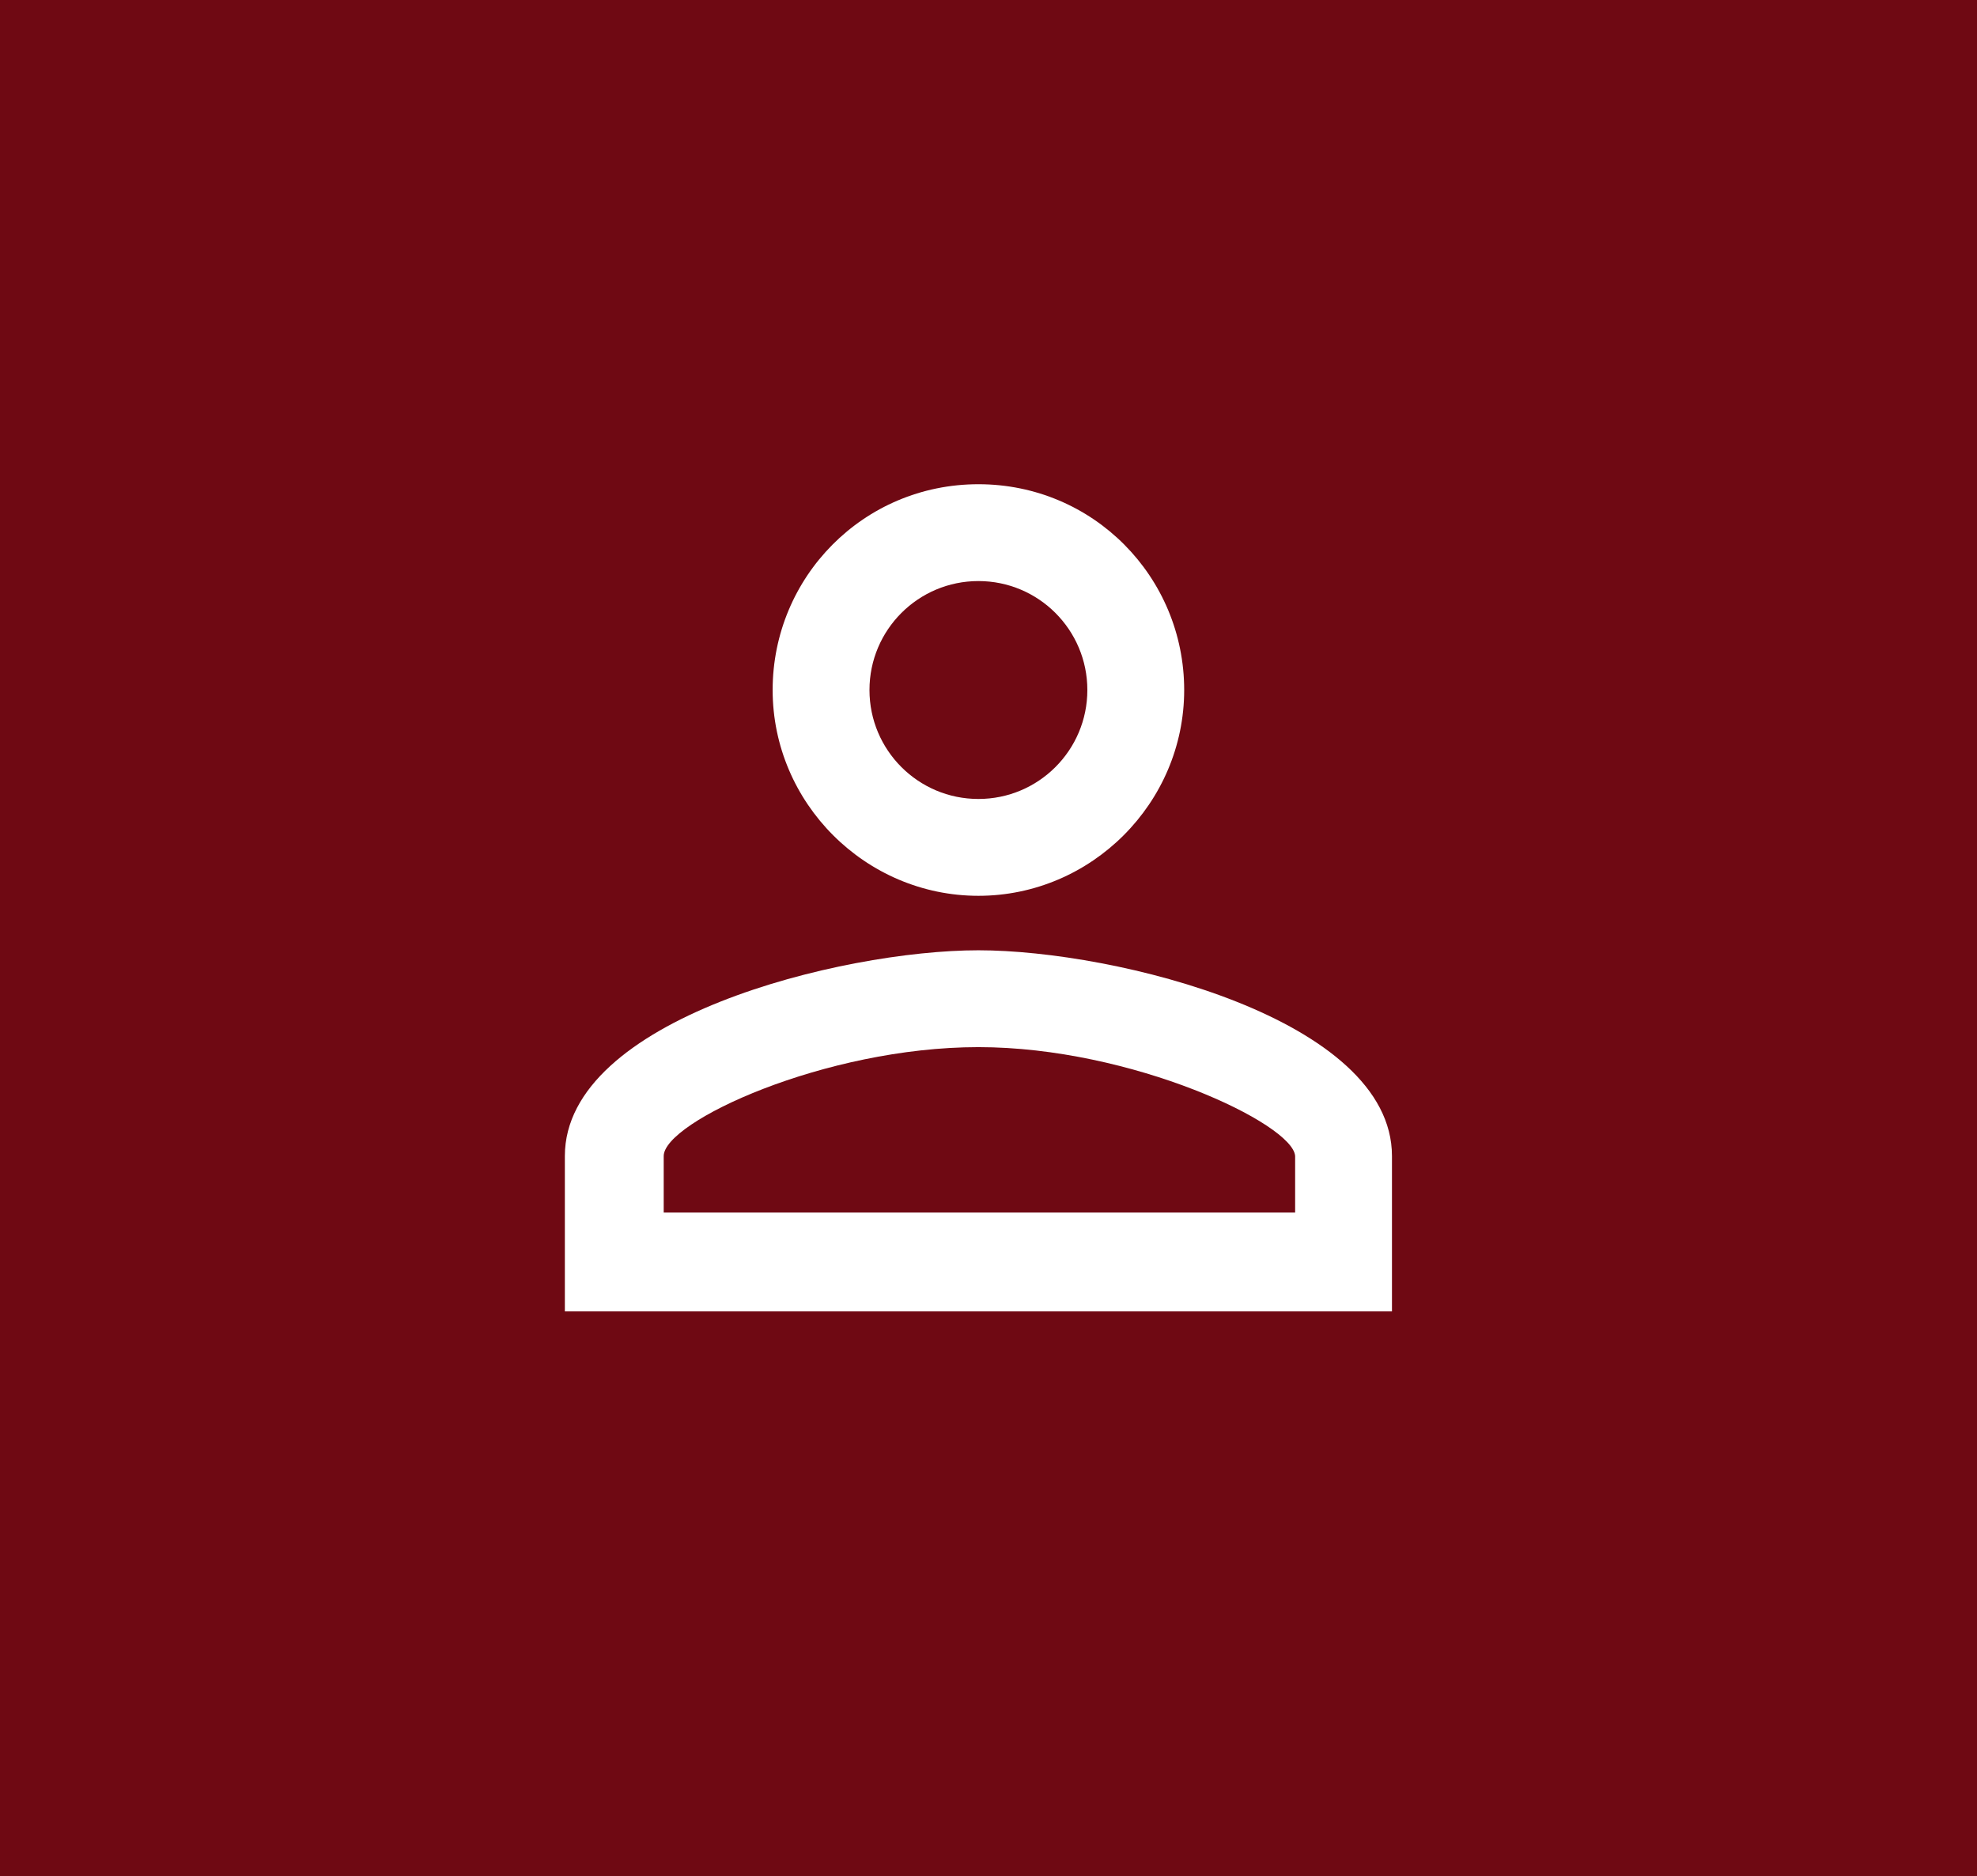 <?xml version="1.0" encoding="utf-8"?>
<!-- Generator: Adobe Illustrator 25.0.1, SVG Export Plug-In . SVG Version: 6.00 Build 0)  -->
<svg version="1.1" id="Layer_1" xmlns="http://www.w3.org/2000/svg" xmlns:xlink="http://www.w3.org/1999/xlink" x="0px" y="0px"
	 viewBox="0 0 98 93" style="enable-background:new 0 0 98 93;" xml:space="preserve">
<style type="text/css">
	.st0{fill:#6F0913;}
</style>
<g>
	<path class="st0" d="M48.5,51.9c-7.6,0-15.6,3.7-15.6,5.4v2.8h31.3v-2.8C64.1,55.7,56.1,51.9,48.5,51.9z"/>
	<circle class="st0" cx="48.5" cy="34.2" r="5.4"/>
	<path class="st0" d="M0,0v93h98V0H0z M48.5,24c5.7,0,10.2,4.6,10.2,10.2s-4.6,10.2-10.2,10.2s-10.2-4.6-10.2-10.2S42.8,24,48.5,24z
		 M69,65H28v-7.7c0-6.8,13.7-10.2,20.5-10.2S69,50.5,69,57.3V65z"/>
</g>
</svg>
